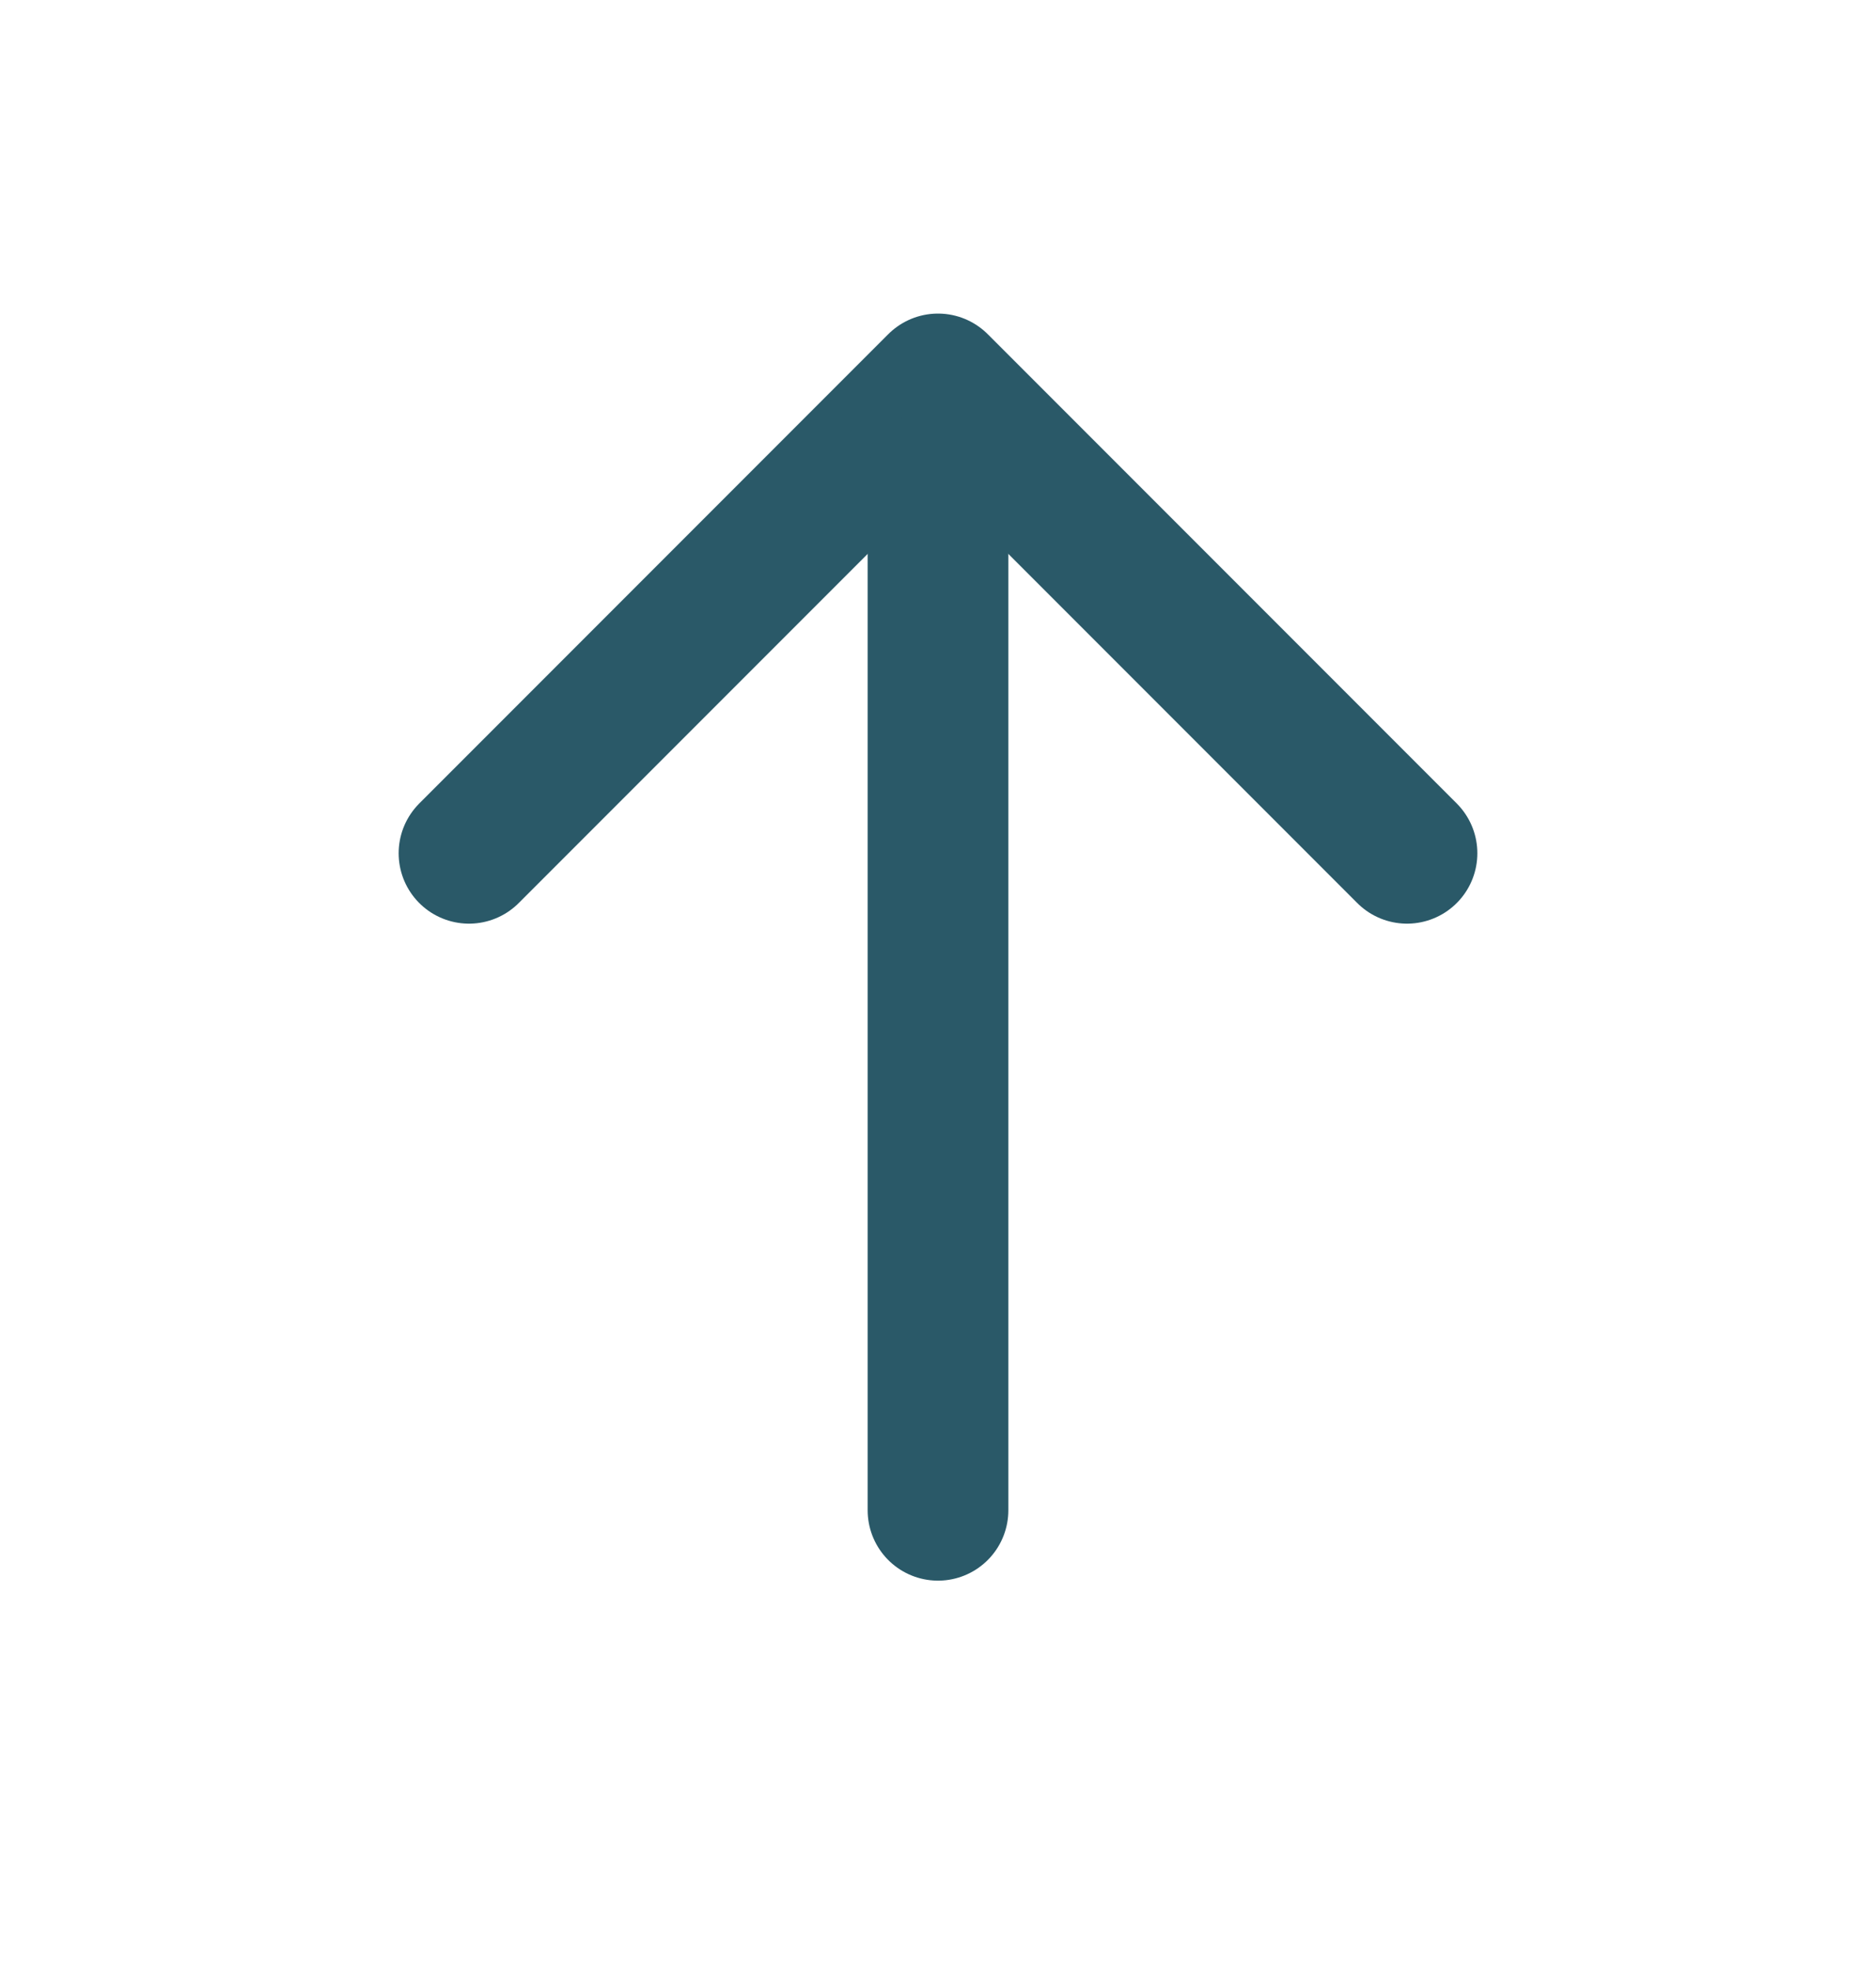 <?xml version="1.0" encoding="UTF-8"?> <svg xmlns="http://www.w3.org/2000/svg" width="20" height="21" viewBox="0 0 20 21" fill="none"><path d="M15 9.091L10 4.091L5 9.091" stroke="#2A5968" stroke-width="1.5" stroke-linecap="round" stroke-linejoin="round"></path><path d="M10 5.091L10 16.091" stroke="#2A5968" stroke-width="1.5" stroke-linecap="round" stroke-linejoin="round"></path></svg> 